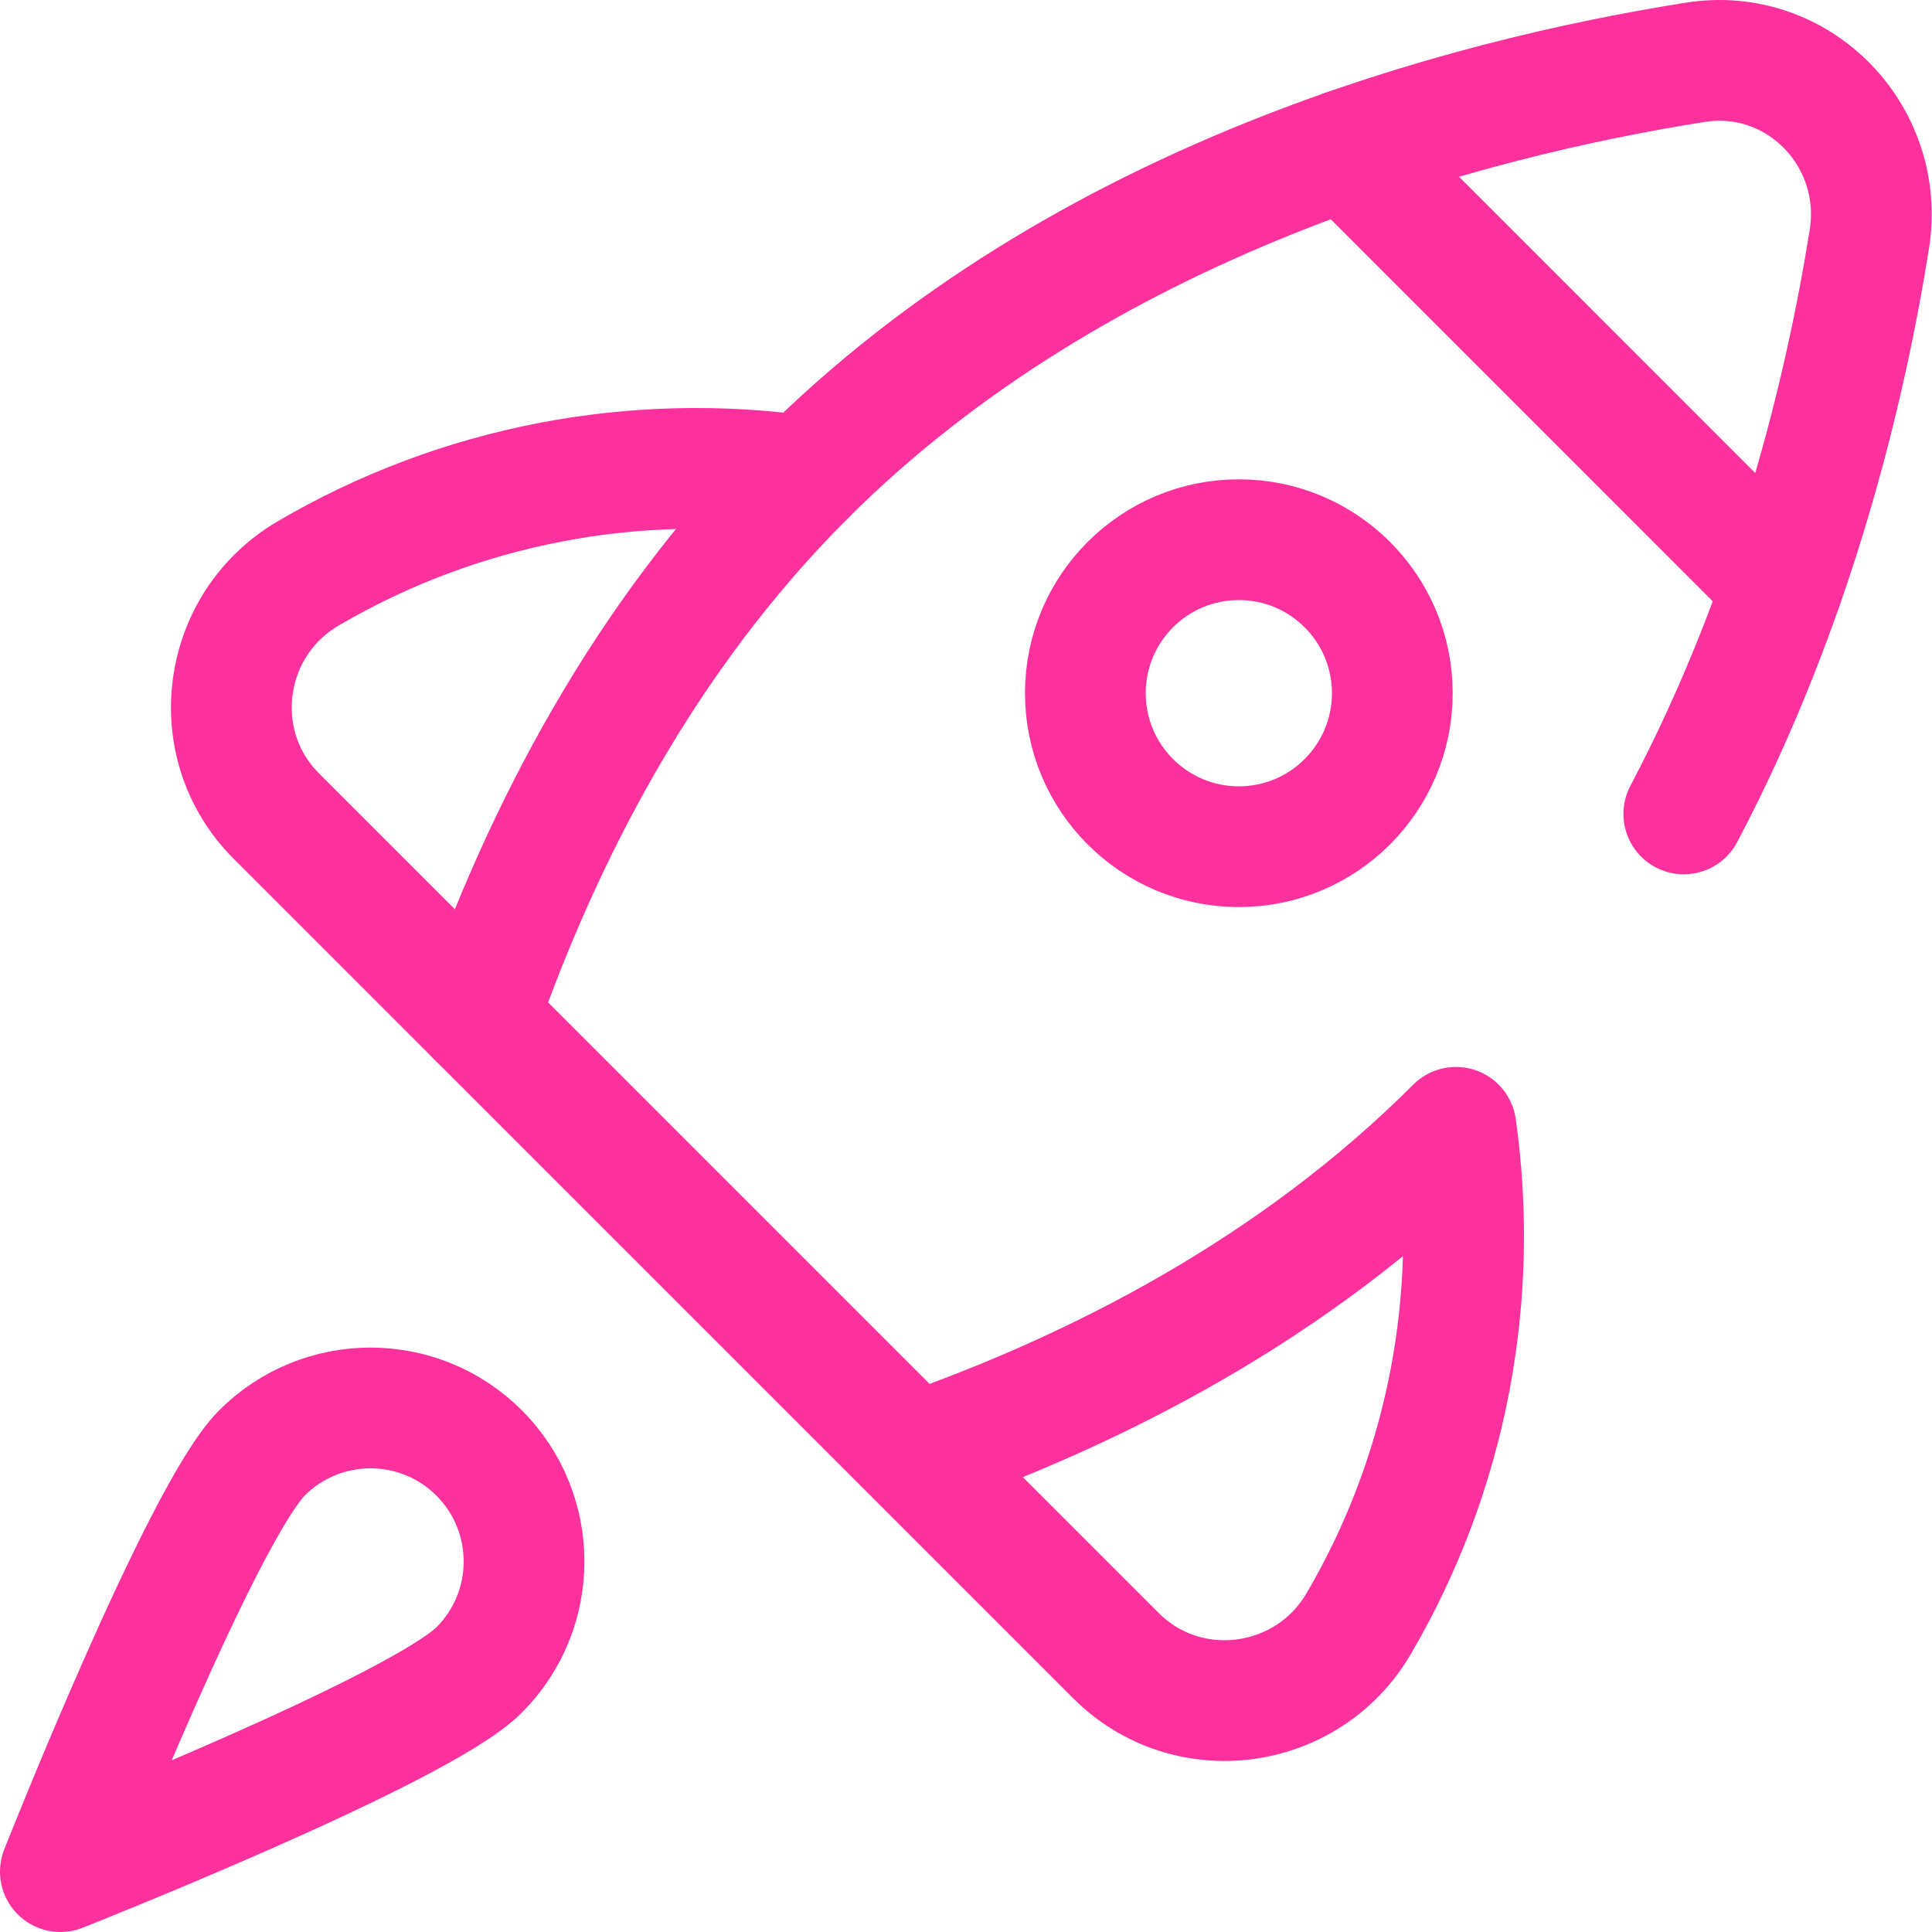 <svg width="32" height="32" viewBox="0 0 32 32" fill="none" xmlns="http://www.w3.org/2000/svg">
<path d="M7.935 27.661C6.942 28.654 1 31 1 31C1 31 3.347 25.058 4.339 24.065C5.332 23.072 6.942 23.072 7.935 24.065C8.928 25.058 8.928 26.668 7.935 27.661Z" stroke="#FC319D" stroke-width="2" stroke-miterlimit="10" stroke-linecap="round" stroke-linejoin="round"/>
<path d="M27.889 13.481C29.712 10.026 30.565 6.452 30.962 3.964C31.235 2.255 29.788 0.761 28.079 1.032C24.283 1.633 17.917 3.297 13.328 7.886C10.653 10.561 8.978 13.839 7.922 16.861L15.139 24.078M15.139 24.078C18.162 23.023 21.439 21.348 24.115 18.672C24.513 21.474 23.976 24.384 22.502 26.896C21.655 28.34 19.668 28.607 18.483 27.422L15.139 24.078Z" stroke="#FC319D" stroke-width="2" stroke-miterlimit="10" stroke-linecap="round" stroke-linejoin="round"/>
<path d="M7.921 16.861L4.577 13.517C3.392 12.332 3.659 10.345 5.104 9.498C7.616 8.024 10.526 7.487 13.328 7.885" stroke="#FC319D" stroke-width="2" stroke-miterlimit="10" stroke-linecap="round" stroke-linejoin="round"/>
<path d="M20.519 14.024C21.923 14.024 23.061 12.885 23.061 11.481C23.061 10.077 21.923 8.939 20.519 8.939C19.115 8.939 17.977 10.077 17.977 11.481C17.977 12.885 19.115 14.024 20.519 14.024Z" stroke="#FC319D" stroke-width="2" stroke-miterlimit="10" stroke-linecap="round" stroke-linejoin="round"/>
<path d="M22.299 2.475L29.524 9.701" stroke="#FC319D" stroke-width="2" stroke-miterlimit="10" stroke-linecap="round" stroke-linejoin="round"/>
</svg>
